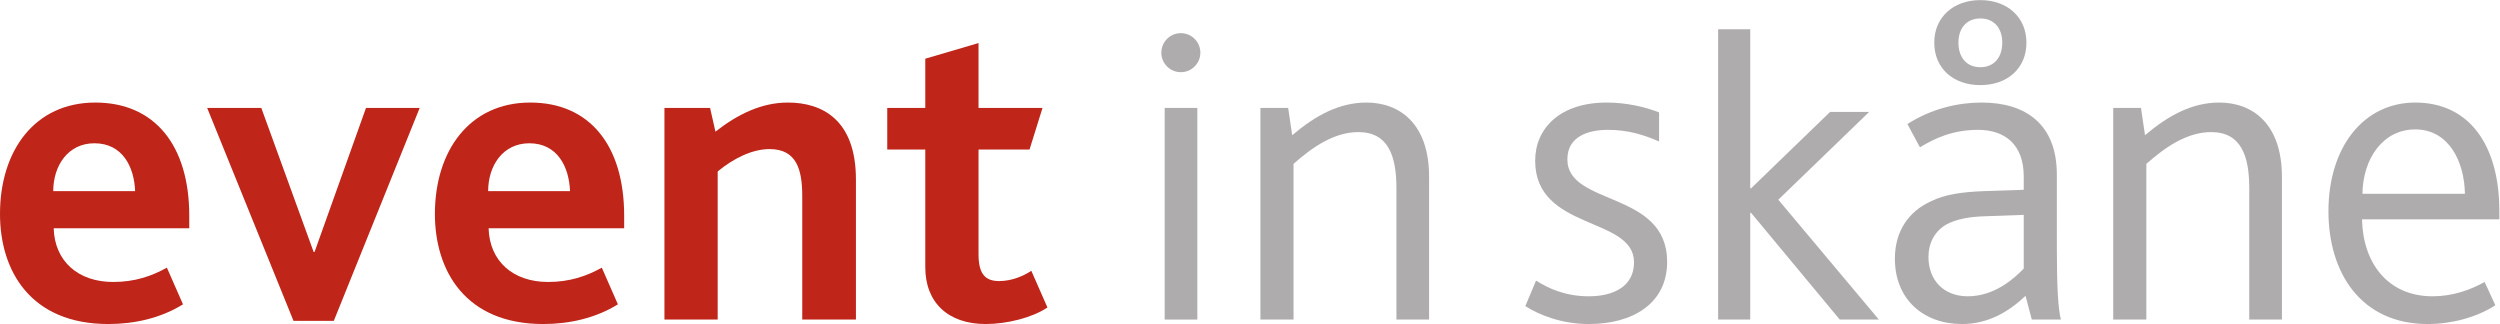 <?xml version="1.0" encoding="UTF-8" standalone="no"?>
<!-- Created with Inkscape (http://www.inkscape.org/) -->

<svg
   version="1.1"
   id="svg2"
   xml:space="preserve"
   width="223.44"
   height="28.96"
   viewBox="0 0 223.44 28.96"
   sodipodi:docname="event_pos_pms_c.eps"
   xmlns:inkscape="http://www.inkscape.org/namespaces/inkscape"
   xmlns:sodipodi="http://sodipodi.sourceforge.net/DTD/sodipodi-0.dtd"
   xmlns="http://www.w3.org/2000/svg"
   xmlns:svg="http://www.w3.org/2000/svg"><defs
     id="defs6" /><sodipodi:namedview
     id="namedview4"
     pagecolor="#ffffff"
     bordercolor="#666666"
     borderopacity="1.0"
     inkscape:pageshadow="2"
     inkscape:pageopacity="0.0"
     inkscape:pagecheckerboard="0" /><g
     id="g8"
     inkscape:groupmode="layer"
     inkscape:label="ink_ext_XXXXXX"
     transform="matrix(1.333,0,0,-1.333,0,28.96)"><g
       id="g10"
       transform="scale(0.1)"><path
         d="m 780.898,144.895 h 21.899 V 2.996 H 780.898 V 144.895"
         style="fill:#aeacac;fill-opacity:1;fill-rule:nonzero;stroke:none"
         id="path12" /><path
         d="m 845.094,144.895 h 18.601 l 2.703,-18.301 c 15.594,13.203 31.493,21.898 49.793,21.898 22.2,0 41.997,-14.097 41.997,-49.797 V 2.996 H 936.289 V 91.195 c 0,21.301 -5.394,37.496 -25.496,37.496 -15.898,0 -30.301,-9.597 -43.496,-21.296 V 2.996 H 845.094 V 144.895"
         style="fill:#aeacac;fill-opacity:1;fill-rule:nonzero;stroke:none"
         id="path14" /><path
         d="m 1029.9,29.102 c 8.1,-5.109 19.5,-10.508 35.4,-10.508 16.5,0 30.3,6.601 30.3,22.805 0,30.898 -66.29,20.996 -66.29,68.094 0,21.602 16.49,39 47.98,39 13.51,0 25.81,-3 35.11,-6.597 v -19.5 c -9.6,4.199 -20.4,7.8 -34.2,7.8 -13.5,0 -27.3,-4.5 -27.3,-19.8 0,-31.497 66.9,-20.704 66.9,-68.696 C 1117.8,13.496 1094.39,0 1065.3,0 c -18.6,0 -33.6,6.301 -42.59,12.004 l 7.19,17.098"
         style="fill:#aeacac;fill-opacity:1;fill-rule:nonzero;stroke:none"
         id="path16" /><path
         d="m 1342.5,188.691 c 0,9.899 -5.7,16.196 -14.7,16.196 -9,0 -14.7,-6.297 -14.7,-16.196 0,-10.199 5.7,-16.5 14.7,-16.5 9,0 14.7,6.301 14.7,16.5 z m -45.6,0 c 0,17.098 12.89,28.497 30.9,28.497 18,0 30.9,-11.399 30.9,-28.497 0,-17.402 -12.9,-28.5 -30.9,-28.5 -18.01,0 -30.9,11.098 -30.9,28.5 z M 1332,72.297 c -12.3,-0.305 -20.4,-2.102 -26.7,-5.402 -8.1,-4.5 -12.3,-12.598 -12.3,-21.895 0,-15.605 10.2,-26.406 26.39,-26.406 17.71,0 30.91,11.699 37.5,18.605 v 35.996 z m 26.1,-53.398 C 1347,8.398 1333.2,0 1315.5,0 c -25.8,0 -45,16.492 -45,43.801 0,18.895 9.6,31.797 24,38.398 9.6,4.793 21,6.297 35.4,6.895 l 26.99,0.902 v 8.996 c 0,21.606 -12.9,31.203 -30.59,31.203 -17.1,0 -29.1,-5.703 -39,-11.703 l -8.4,15.602 c 16.5,10.496 34.2,14.398 49.8,14.398 29.4,0 50.39,-14.398 50.39,-48.297 V 51.301 c 0,-27.902 0.91,-41.105 2.71,-48.305 h -19.51 l -4.19,15.902"
         style="fill:#aeacac;fill-opacity:1;fill-rule:nonzero;stroke:none"
         id="path18" /><path
         d="m 1416.9,144.895 h 18.6 l 2.7,-18.301 c 15.6,13.203 31.5,21.898 49.8,21.898 22.2,0 42,-14.097 42,-49.797 V 2.996 h -21.9 V 91.195 c 0,21.301 -5.4,37.496 -25.5,37.496 -15.9,0 -30.3,-9.597 -43.5,-21.296 V 2.996 h -22.2 V 144.895"
         style="fill:#aeacac;fill-opacity:1;fill-rule:nonzero;stroke:none"
         id="path20" /><path
         d="m 1652.7,87.297 c -0.31,21.594 -10.81,43.195 -33.31,43.195 -21.6,0 -35.09,-19.496 -35.4,-43.195 z m -91.5,-11.699 c 0,43.195 23.7,72.894 58.19,72.894 36,0 56.4,-28.199 56.4,-72.894 v -5.402 h -92.09 c 0.6,-29.102 17.1,-51.602 47.39,-51.602 13.21,0 25.21,4.199 34.81,9.601 l 7.2,-15.598 C 1660.79,4.504 1643.69,0 1627.79,0 1583.1,0 1561.2,34.199 1561.2,75.598"
         style="fill:#aeacac;fill-opacity:1;fill-rule:nonzero;stroke:none"
         id="path22" /><path
         d="M 90.598,89.094 C 90,105.293 82.195,121.191 63.301,121.191 c -17.699,0 -27.602,-15 -27.602,-32.097 z M 0,73.801 c 0,42.59 23.398,74.691 63.898,74.691 39.903,0 62.997,-28.801 62.997,-75.894 V 64.199 H 36 c 0.602,-21.902 16.195,-36.004 39.898,-36.004 14.399,0 25.801,3.906 35.997,9.598 l 10.8,-24.598 C 107.695,3.898 90,0 72.598,0 20.703,0 0,35.402 0,73.801"
         style="fill:#bf2519;fill-opacity:1;fill-rule:nonzero;stroke:none"
         id="path24" /><path
         d="m 138.902,144.895 h 36.297 l 35.098,-96.594 h 0.601 l 34.5,96.594 h 36 L 223.801,2.102 h -27 L 138.902,144.895"
         style="fill:#bf2519;fill-opacity:1;fill-rule:nonzero;stroke:none"
         id="path26" /><path
         d="m 382.191,89.094 c -0.593,16.199 -8.398,32.097 -27.293,32.097 -17.703,0 -27.601,-15 -27.601,-32.097 z m -90.593,-15.293 c 0,42.59 23.398,74.691 63.898,74.691 39.899,0 62.996,-28.801 62.996,-75.894 v -8.399 h -90.894 c 0.601,-21.902 16.195,-36.004 39.898,-36.004 14.399,0 25.801,3.906 36,9.598 L 414.293,13.195 C 399.293,3.898 381.598,0 364.195,0 312.297,0 291.598,35.402 291.598,73.801"
         style="fill:#bf2519;fill-opacity:1;fill-rule:nonzero;stroke:none"
         id="path28" /><path
         d="m 445.496,144.895 h 30.602 l 3.597,-15.903 c 15,11.703 30.903,19.5 48.602,19.5 22.5,0 45.594,-11.097 45.594,-51.597 V 2.996 H 537.895 V 85.789 c 0,17.406 -3.598,31.508 -21.899,31.508 -11.699,0 -24.301,-6.301 -34.801,-15 V 2.996 H 445.496 V 144.895"
         style="fill:#bf2519;fill-opacity:1;fill-rule:nonzero;stroke:none"
         id="path30" /><path
         d="m 620.391,38.098 v 78.894 h -25.496 v 27.903 h 25.496 v 32.996 l 35.699,10.5 v -43.496 h 42.898 l -8.699,-27.903 H 656.09 V 46.797 c 0,-13.203 4.5,-17.996 13.797,-17.996 8.406,0 16.203,3.301 21.601,6.894 L 702.289,11.094 C 692.09,4.199 674.988,0 660.891,0 c -25.2,0 -40.5,14.395 -40.5,38.098"
         style="fill:#bf2519;fill-opacity:1;fill-rule:nonzero;stroke:none"
         id="path32" /><path
         d="m 1151.99,197.629 h 21.51 V 90.992 h 0.59 l 52.96,51.211 h 26.19 l -60.92,-58.851 67.42,-80.356 h -26.22 l -59.43,71.535 h -0.59 V 2.996 h -21.51 V 197.629"
         style="fill:#aeacac;fill-opacity:1;fill-rule:nonzero;stroke:none"
         id="path34" /><path
         d="m 804.824,181.938 c 0,-7.227 -5.859,-13.079 -13.086,-13.079 -7.226,0 -13.078,5.852 -13.078,13.079 0,7.226 5.852,13.082 13.078,13.082 7.227,0 13.086,-5.856 13.086,-13.082"
         style="fill:#aeacac;fill-opacity:1;fill-rule:nonzero;stroke:none"
         id="path36" /></g></g></svg>
